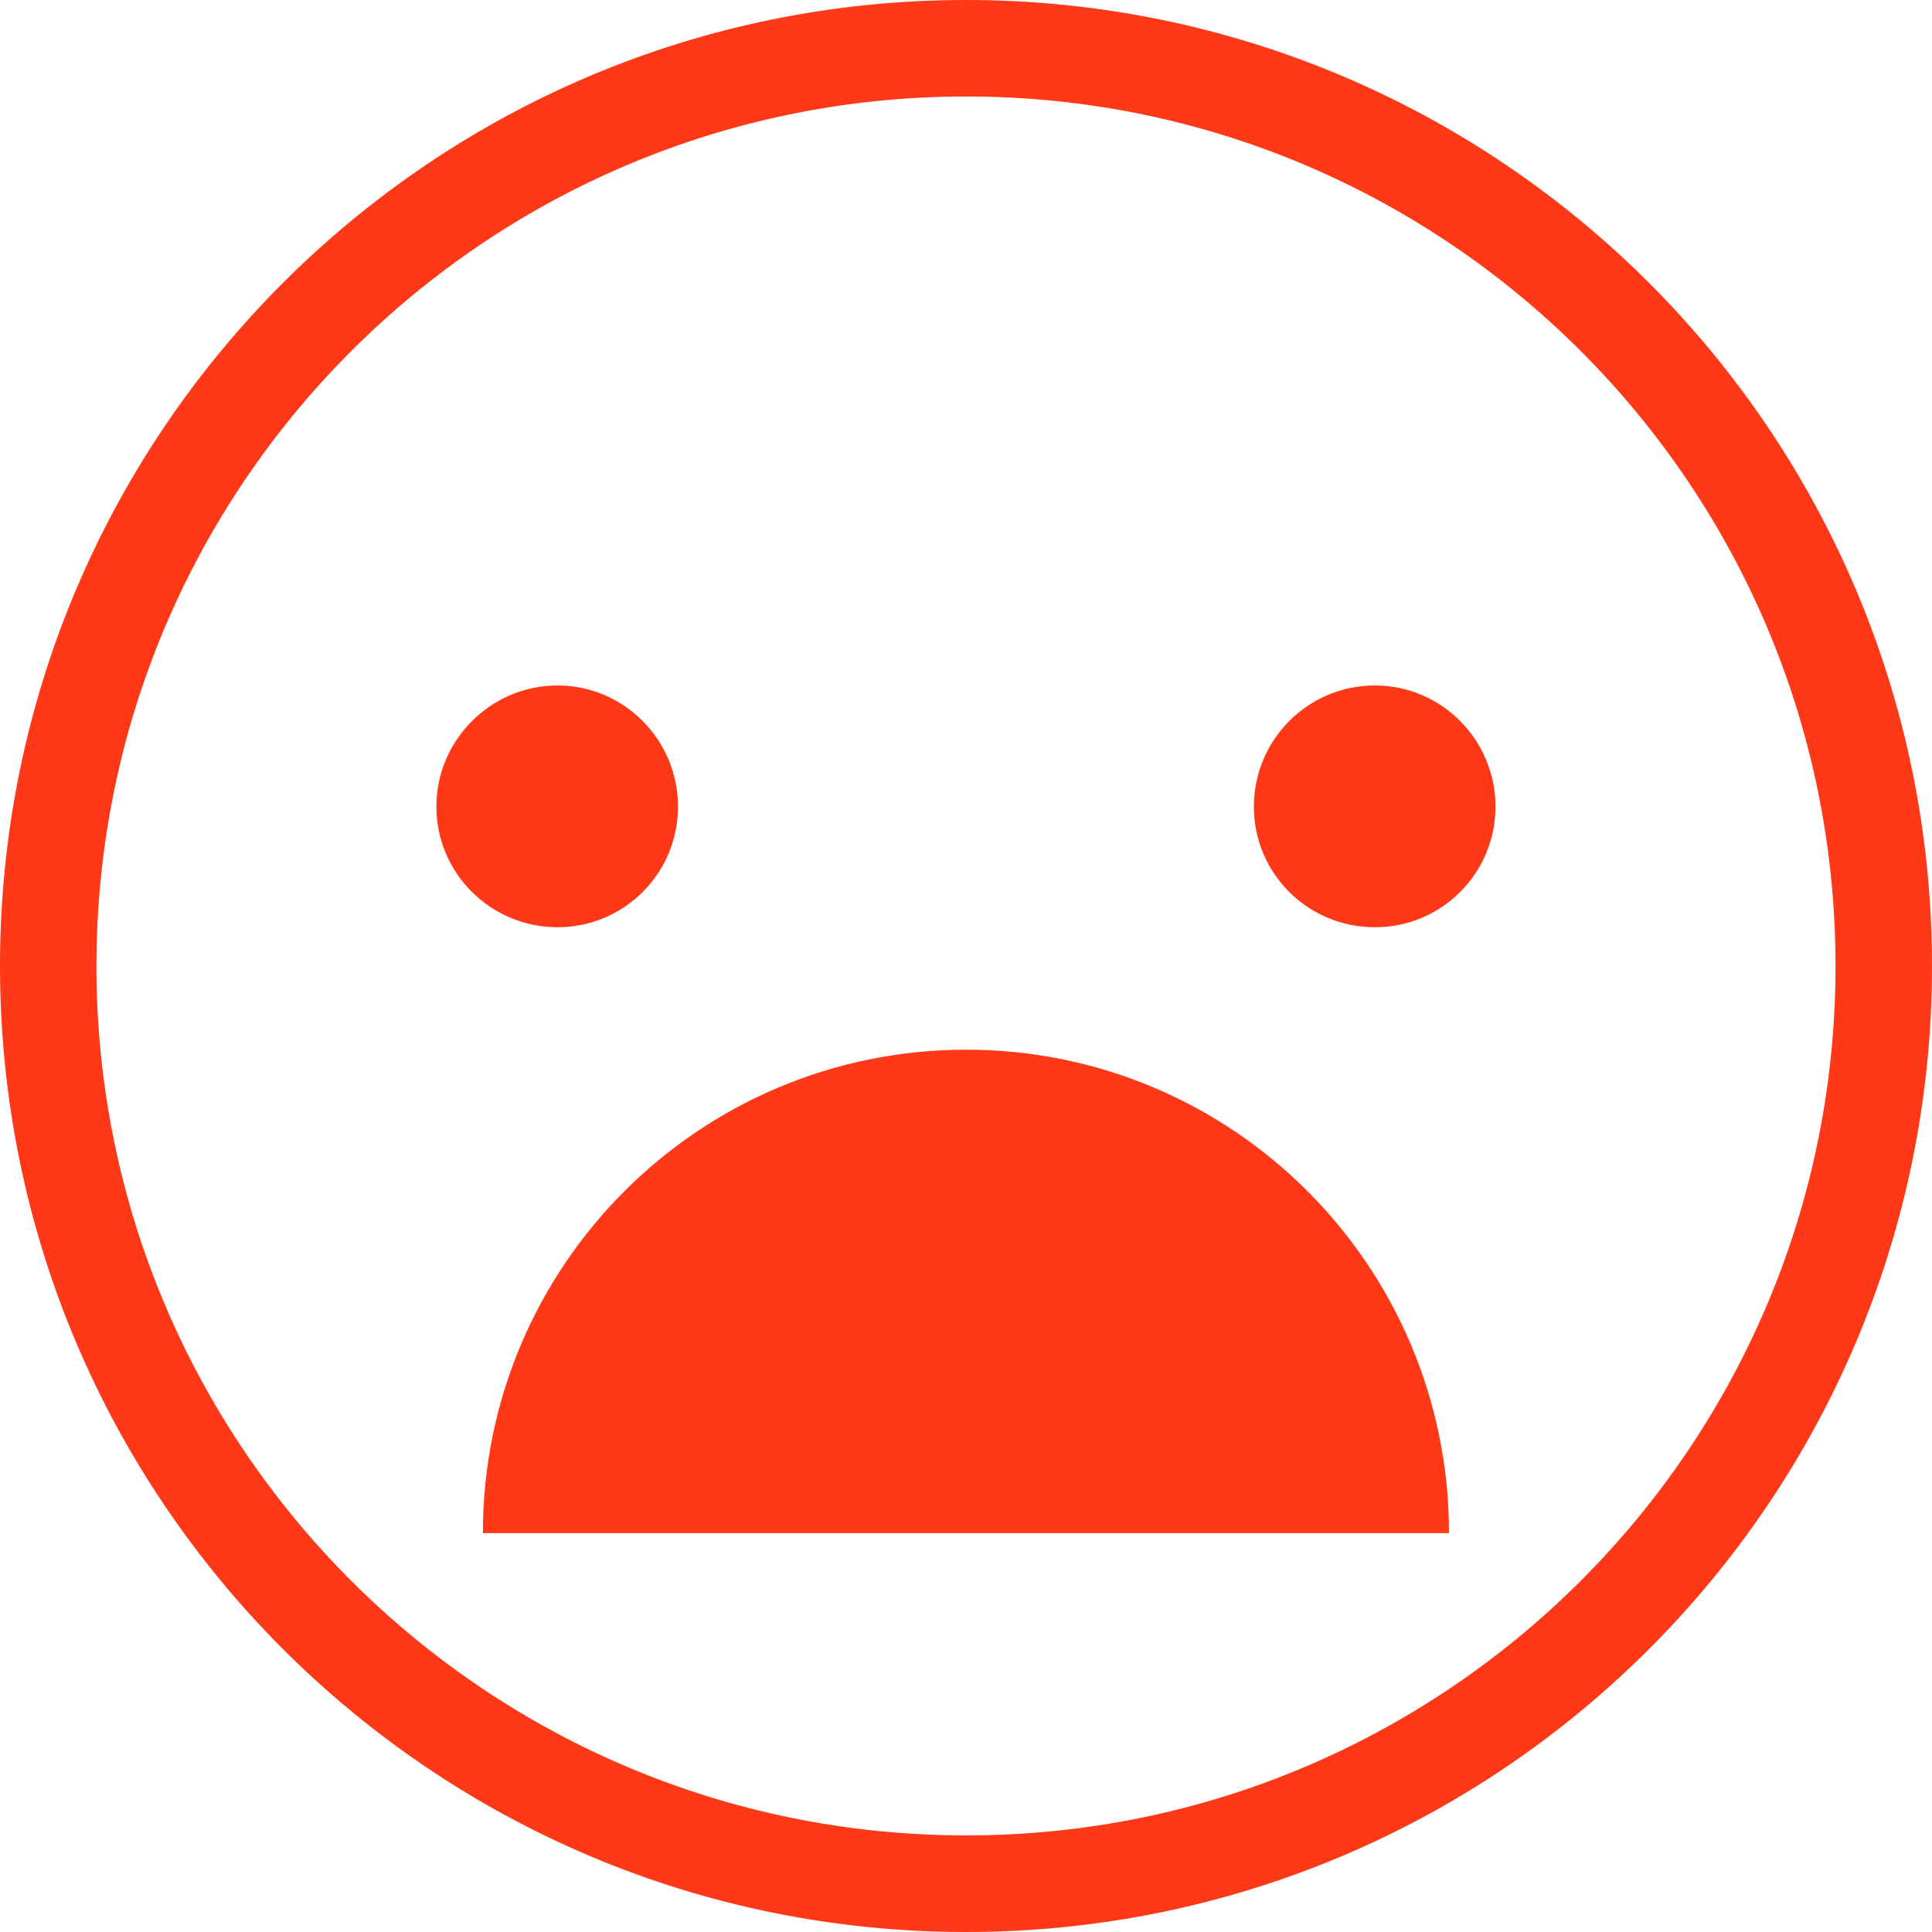 <?xml version="1.0" encoding="UTF-8" standalone="no"?><!DOCTYPE svg PUBLIC "-//W3C//DTD SVG 1.1//EN" "http://www.w3.org/Graphics/SVG/1.1/DTD/svg11.dtd"><svg width="100%" height="100%" viewBox="0 0 50 50" version="1.1" xmlns="http://www.w3.org/2000/svg" xmlns:xlink="http://www.w3.org/1999/xlink" xml:space="preserve" xmlns:serif="http://www.serif.com/" style="fill-rule:evenodd;clip-rule:evenodd;stroke-linejoin:round;stroke-miterlimit:2;"><rect id="Artboard1" x="0" y="0" width="50" height="50" style="fill:none;"/><g><path d="M25.006,47.5c-12.436,0 -22.51,-10.077 -22.51,-22.497c0,-12.433 10.074,-22.506 22.51,-22.506c12.421,0 22.497,10.073 22.497,22.506c0,12.42 -10.076,22.497 -22.497,22.497Zm-0.006,-47.5c-13.807,0 -25,11.19 -25,25c0,13.806 11.193,25 25,25c13.807,0 25,-11.194 25,-25c0,-13.81 -11.193,-25 -25,-25Z" style="fill:#ff3817;fill-rule:nonzero;"/><path d="M17.547,20.877c0,1.723 -1.394,3.12 -3.12,3.12c-1.724,0 -3.134,-1.397 -3.134,-3.12c0,-1.724 1.41,-3.137 3.134,-3.137c1.726,0 3.12,1.413 3.12,3.137Z" style="fill:#ff3817;fill-rule:nonzero;"/><path d="M38.703,20.877c0,1.723 -1.393,3.12 -3.12,3.12c-1.74,0 -3.133,-1.397 -3.133,-3.12c0,-1.724 1.393,-3.137 3.133,-3.137c1.727,0 3.12,1.413 3.12,3.137Z" style="fill:#ff3817;fill-rule:nonzero;"/><path d="M37.5,39.677l-25.003,0c0,-6.914 5.596,-12.511 12.509,-12.511c6.897,0 12.494,5.597 12.494,12.511Z" style="fill:#ff3817;fill-rule:nonzero;"/></g></svg>